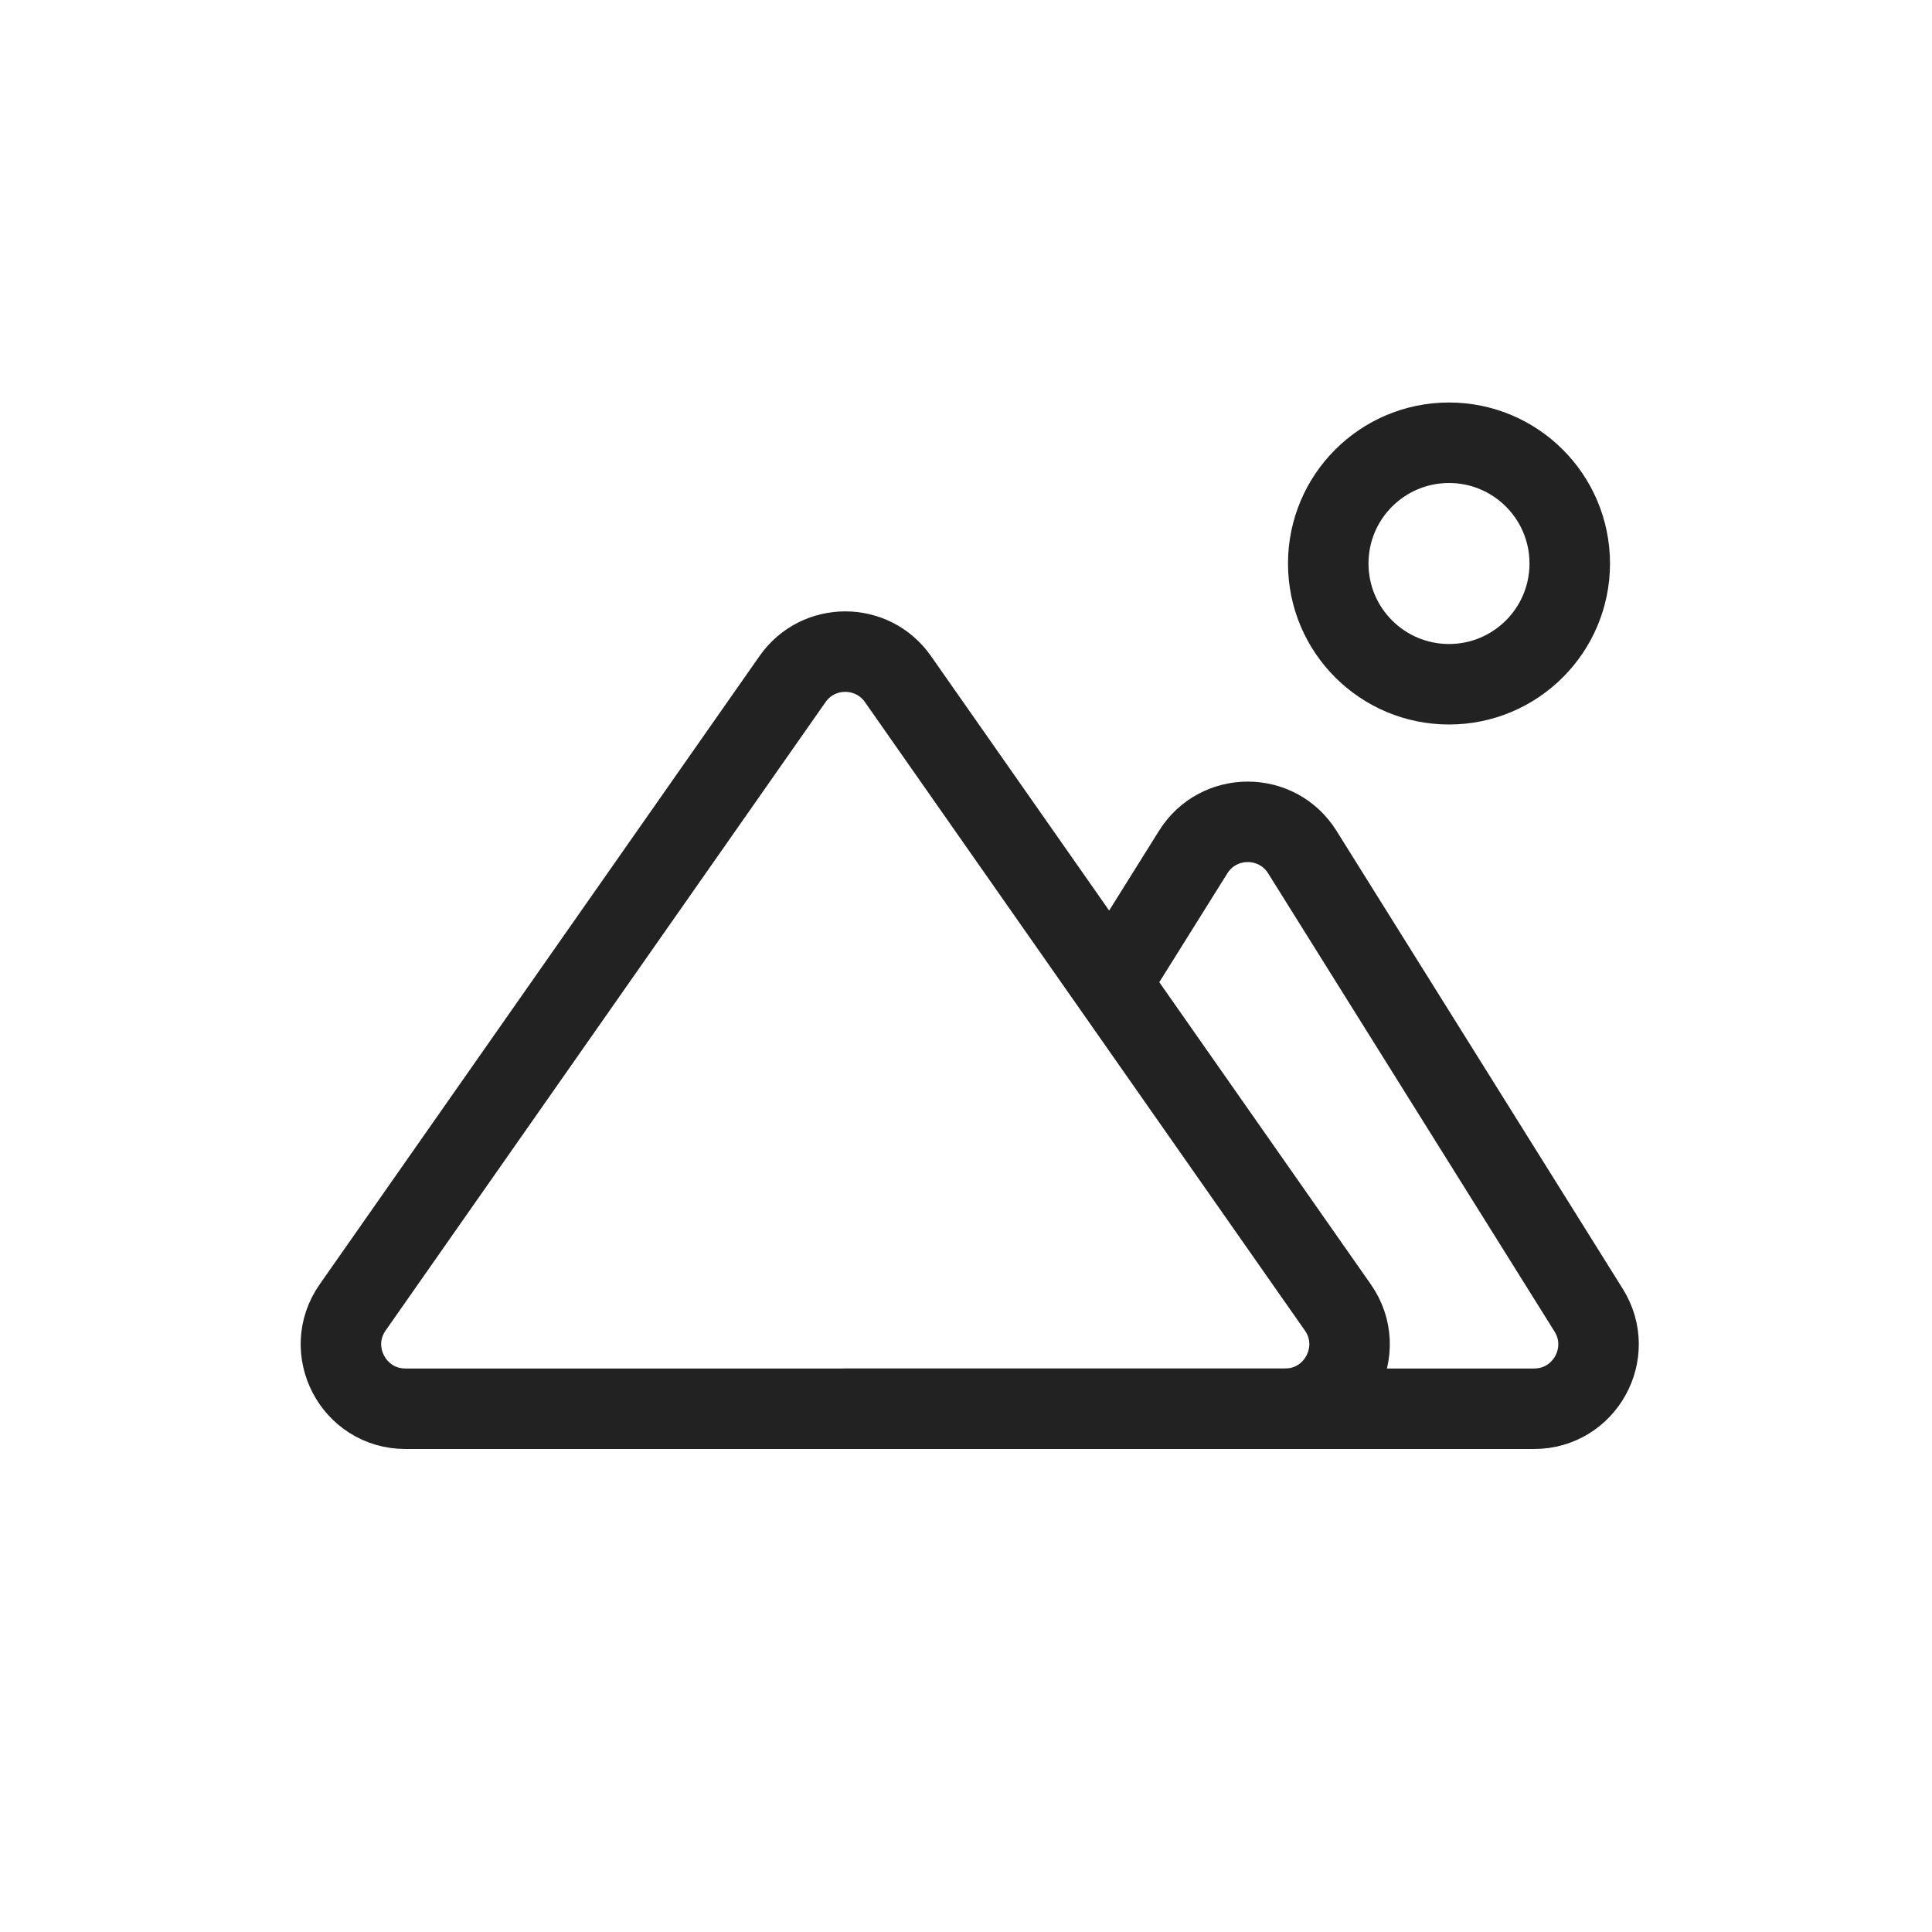 <?xml version="1.0" encoding="utf-8"?>
<svg width="200px" height="200px" viewBox="0 0 24 24" fill="none" xmlns="http://www.w3.org/2000/svg">
    <circle cx="18" cy="7" r="1.5" stroke="#222222" stroke-linecap="round"/>
<path d="M5.037 17.5H15.963C16.611 17.5 16.99 16.771 16.619 16.241L11.155 8.436C10.837 7.981 10.163 7.981 9.845 8.436L4.381 16.241C4.01 16.771 4.389 17.5 5.037 17.5Z" stroke="#222222" stroke-linecap="round"/>
<path d="M10.5 17.5H19.057C19.685 17.5 20.068 16.809 19.735 16.276L16.178 10.585C15.865 10.084 15.135 10.084 14.822 10.585L13.859 12.125" stroke="#222222" stroke-linecap="round"/>
</svg>